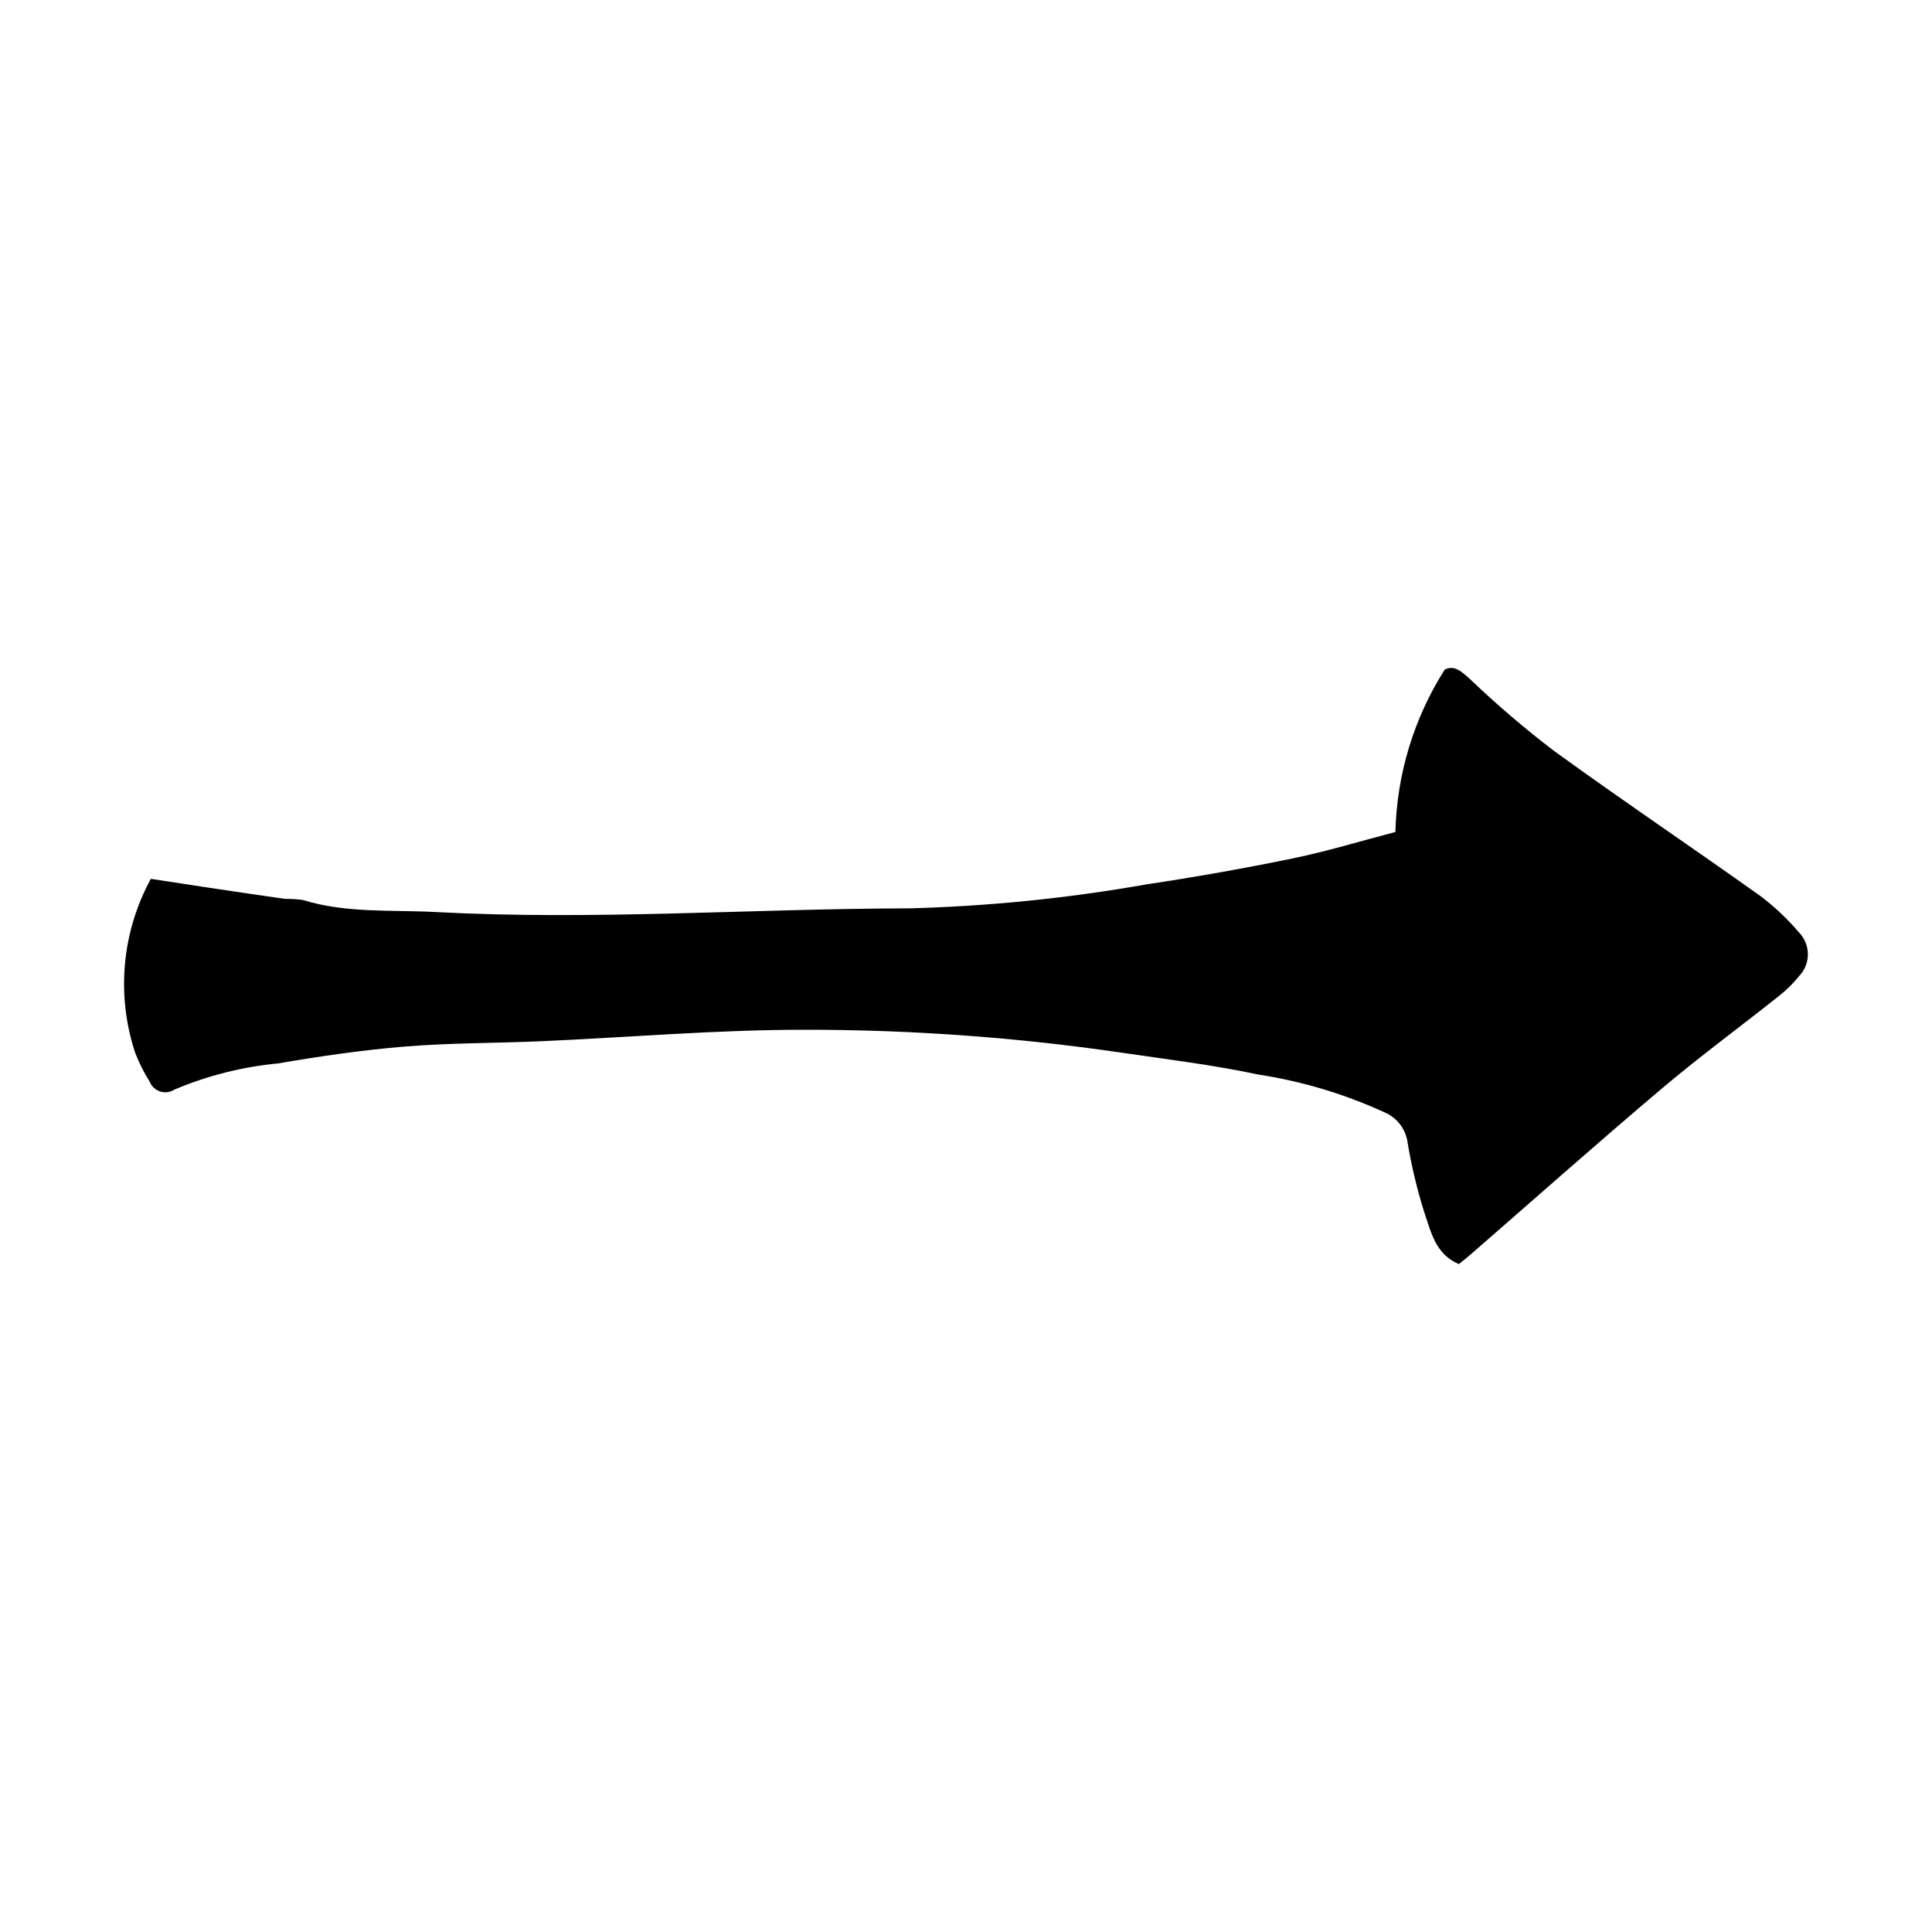 <?xml version="1.0" encoding="UTF-8"?>
<!-- The Best Svg Icon site in the world: iconSvg.co, Visit us! https://iconsvg.co -->
<svg fill="#000000" width="800px" height="800px" version="1.1" viewBox="144 144 512 512" xmlns="http://www.w3.org/2000/svg">
 <path d="m620.76 391.12c-3.059-3.606-6.504-6.859-10.281-9.699-18.172-12.941-36.695-25.395-54.746-38.5-7.727-5.898-15.121-12.219-22.148-18.934-2.352-2.144-4.258-3.824-6.731-2.527h0.004c-8.184 12.887-12.695 27.766-13.059 43.027-9.5 2.477-18.301 5.172-27.277 7.016-12.871 2.641-25.809 4.938-38.816 6.887-20.738 3.66-41.723 5.777-62.773 6.336-41.805 0.086-83.586 3.211-125.4 0.977-11.789-0.629-23.738 0.371-35.281-3.199-1.559-0.215-3.129-0.309-4.703-0.289-6.75-0.945-13.492-1.965-20.234-2.973-5.09-0.762-10.18-1.547-15.348-2.336v0.004c-7.68 14.094-9.191 30.734-4.184 45.98 1.027 2.699 2.32 5.289 3.863 7.731 0.492 1.258 1.527 2.227 2.816 2.637 1.289 0.406 2.691 0.211 3.82-0.531 8.742-3.688 18-6.019 27.445-6.914 11.141-1.902 22.363-3.555 33.617-4.469 12.039-0.977 24.16-0.883 36.238-1.414 23.371-1.031 46.742-3.074 70.109-3.031l0.004-0.004c27.848 0 55.66 2.016 83.219 6.027 12.191 1.797 24.465 3.266 36.5 5.836 11.719 1.789 23.129 5.227 33.891 10.203 3.098 1.461 5.25 4.391 5.715 7.789 1.027 6.219 2.496 12.359 4.383 18.375 1.793 5.172 2.914 11.23 9.219 13.875 1.145-0.938 2.164-1.734 3.141-2.582 16.855-14.66 33.559-29.5 50.617-43.922 10.012-8.465 20.609-16.238 30.879-24.406h-0.004c2.066-1.598 3.941-3.434 5.578-5.473 3.055-3.234 3.023-8.301-0.07-11.496z"/>
</svg>